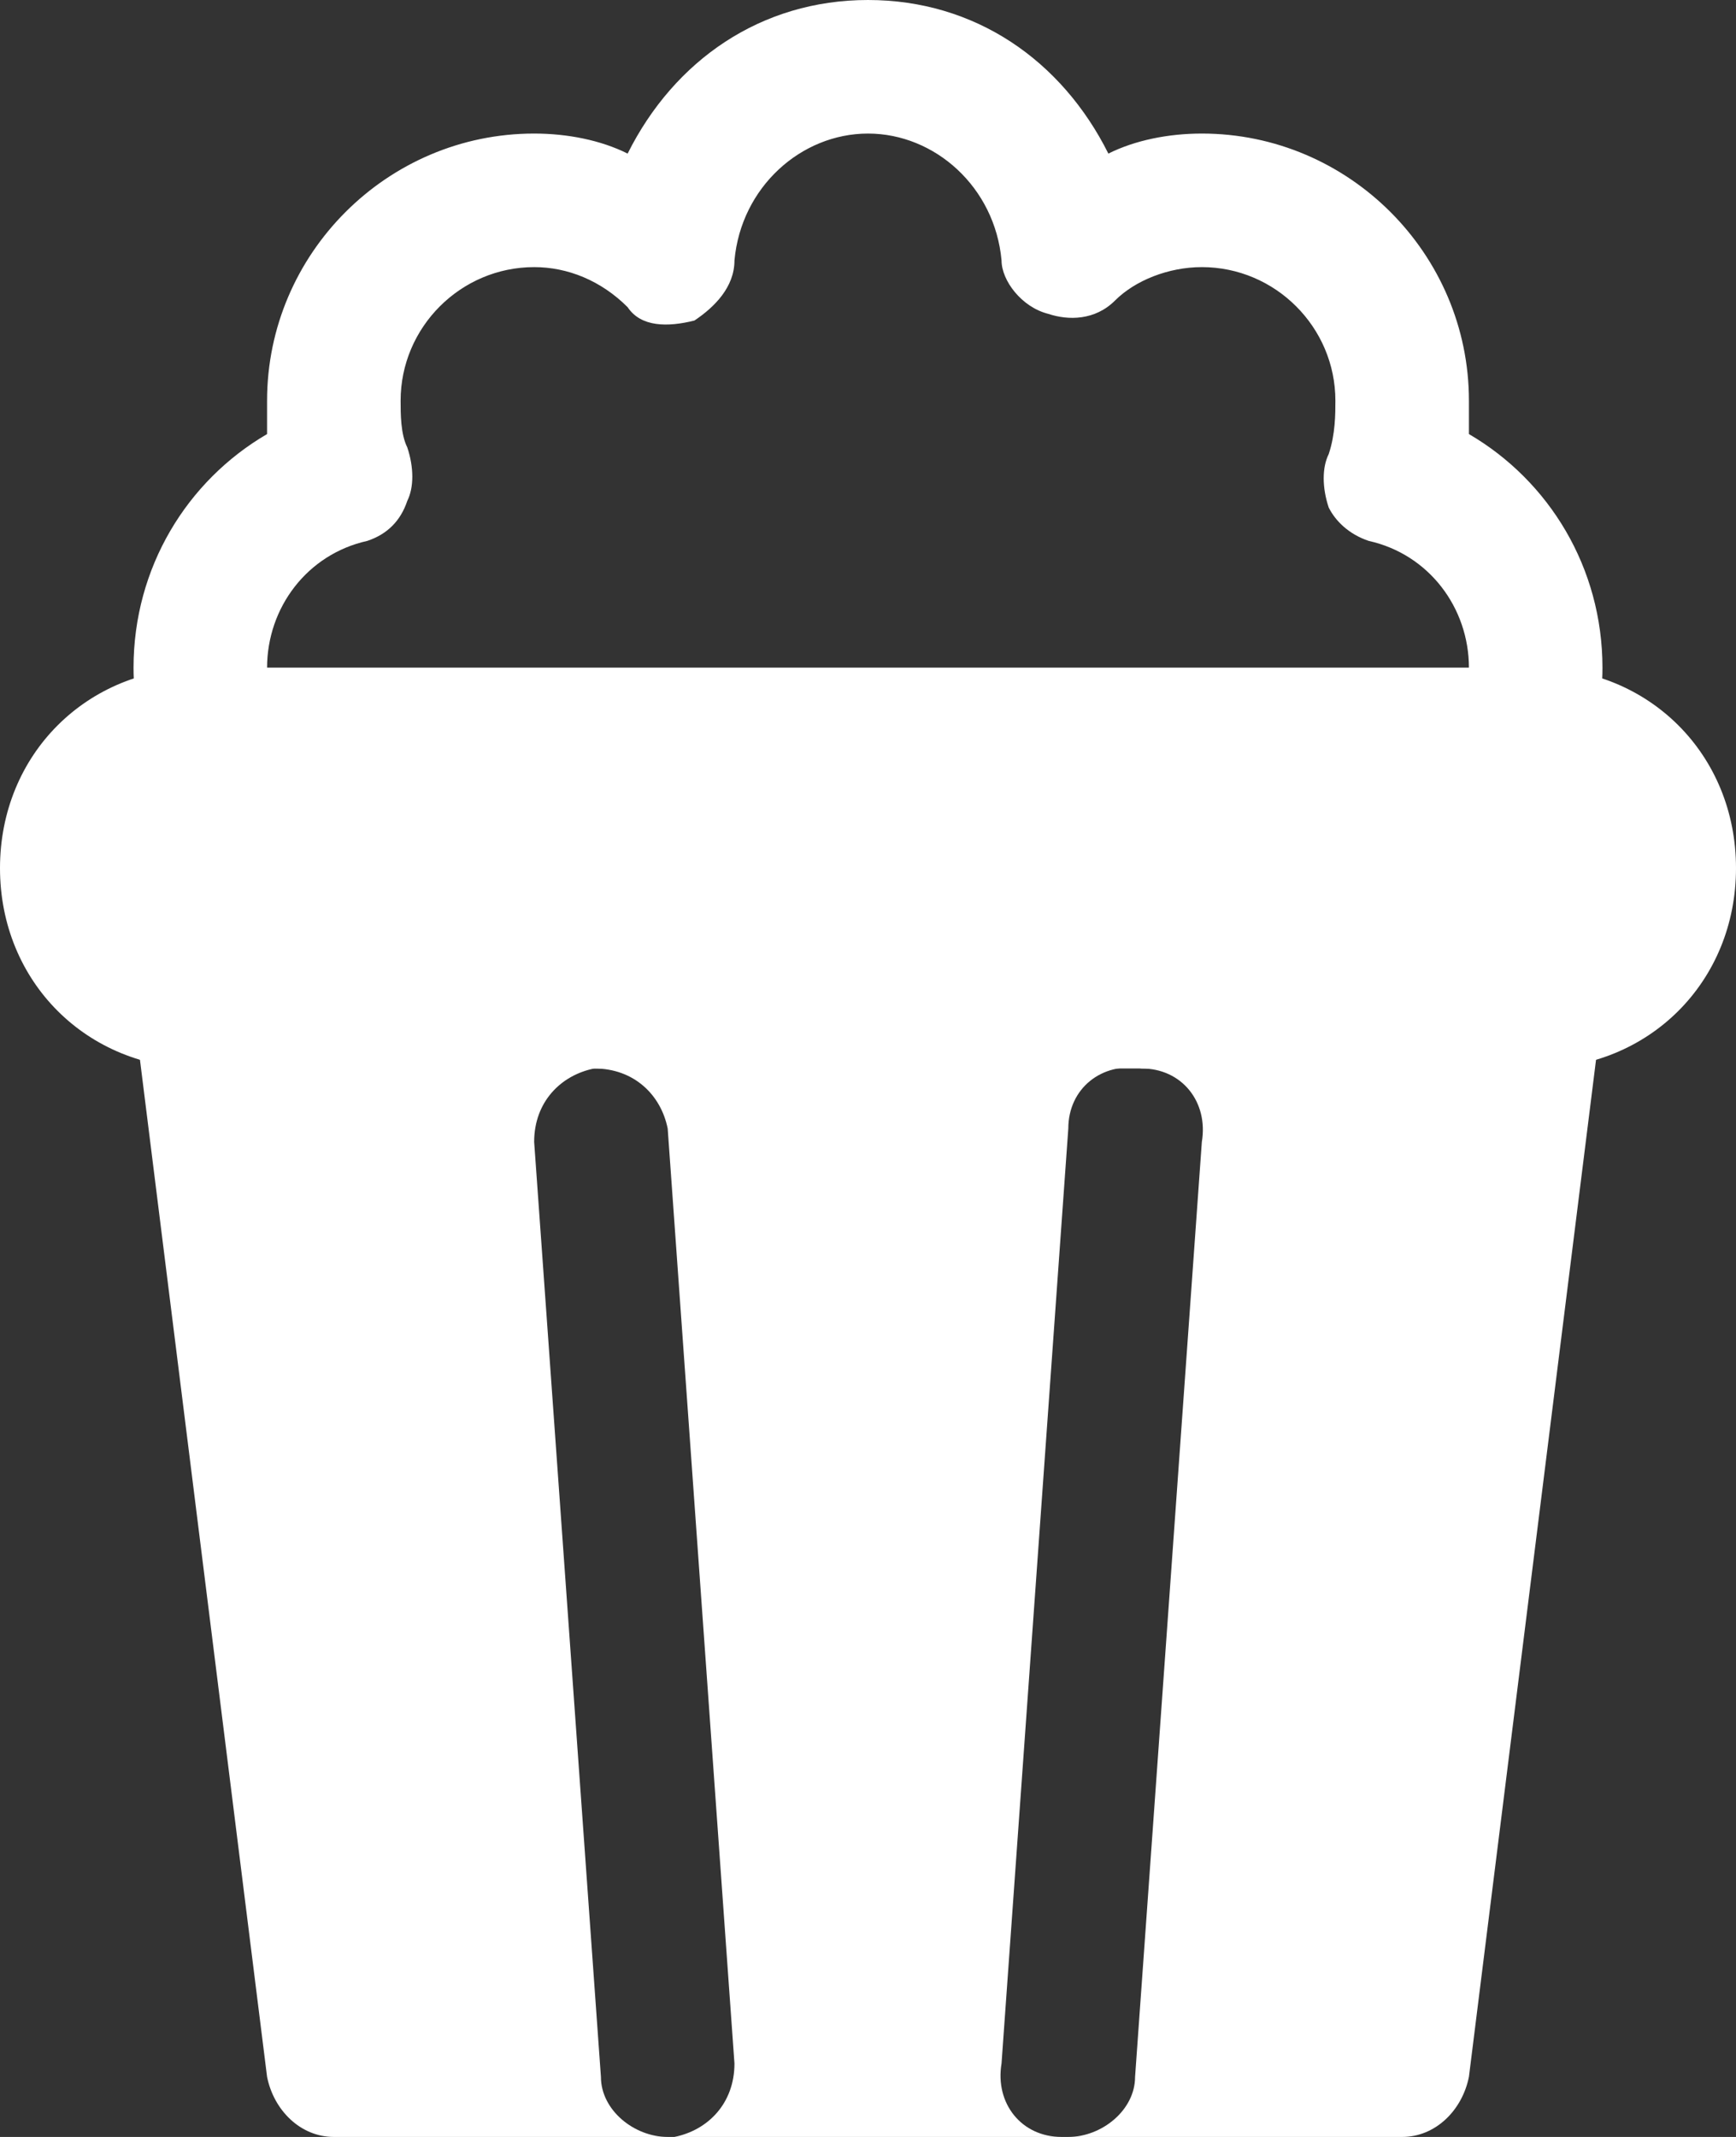 <?xml version="1.0" encoding="utf-8"?>
<!-- Generator: Adobe Illustrator 19.0.0, SVG Export Plug-In . SVG Version: 6.00 Build 0)  -->
<svg version="1.1" id="Icons" xmlns="http://www.w3.org/2000/svg" xmlns:xlink="http://www.w3.org/1999/xlink" x="0px" y="0px"
	 viewBox="177 20.9 650 800" style="enable-background:new 177 20.9 650 800;" xml:space="preserve">
<rect x="177" y="20.9" width="650" height="800" fill="#333333" stroke="none"/>
<style type="text/css">
	.st0{fill:#FFFFFF;}
</style>
<g>
	<path class="st0" d="M752,420.9H252c-42.5,0-75-32.5-75-75s32.5-75,75-75h500c42.5,0,75,32.5,75,75S794.5,420.9,752,420.9z"/>
</g>
<path class="st0" d="M769.5,378.4c-2.5-5-10-7.5-17.5-7.5H252c-7.5,0-15,2.5-17.5,7.5c-5,7.5-7.5,12.5-7.5,20l50,400
	c2.5,12.5,12.5,22.5,25,22.5h125c-12.5,0-25-10-25-22.5l-25-350c0-15,10-25,22.5-27.5c15,0,25,10,27.5,22.5l25,350
	c0,15-10,25-22.5,27.5c0,0,0,0-2.5,0h150c0,0,0,0-2.5,0c-15,0-25-12.5-22.5-27.5l25-350c0-15,12.5-25,27.5-22.5
	c15,0,25,12.5,22.5,27.5l-25,350c0,12.5-12.5,22.5-25,22.5h125c12.5,0,22.5-10,25-22.5l50-400C777,390.9,774.5,385.9,769.5,378.4z"
	/>
<g>
	<path class="st0" d="M747,320.9L747,320.9H257c-10,0-20-7.5-22.5-17.5c-5-10-7.5-20-7.5-32.5c0-37.5,20-70,50-87.5
		c0-2.5,0-7.5,0-12.5c0-55,45-100,100-100c12.5,0,25,2.5,35,7.5c17.5-35,50-57.5,90-57.5s72.5,22.5,90,57.5c10-5,22.5-7.5,35-7.5
		c55,0,100,45,100,100c0,5,0,10,0,12.5c30,17.5,50,50,50,87.5c0,12.5-2.5,22.5-5,32.5C767,313.4,759.5,320.9,747,320.9z M277,270.9
		h450l0,0c0-22.5-15-42.5-37.5-47.5c-7.5-2.5-12.5-7.5-15-12.5c-2.5-7.5-2.5-15,0-20c2.5-7.5,2.5-15,2.5-20c0-27.5-22.5-50-50-50
		c-12.5,0-25,5-32.5,12.5c-7.5,7.5-17.5,7.5-25,5c-10-2.5-17.5-12.5-17.5-20c-2.5-27.5-25-47.5-50-47.5s-47.5,20-50,47.5
		c0,10-7.5,17.5-15,22.5c-10,2.5-20,2.5-25-5c-10-10-22.5-15-35-15c-27.5,0-50,22.5-50,50c0,5,0,12.5,2.5,17.5c2.5,7.5,2.5,15,0,20
		c-2.5,7.5-7.5,12.5-15,15C292,228.4,277,248.4,277,270.9L277,270.9z"/>
</g>
</svg>
